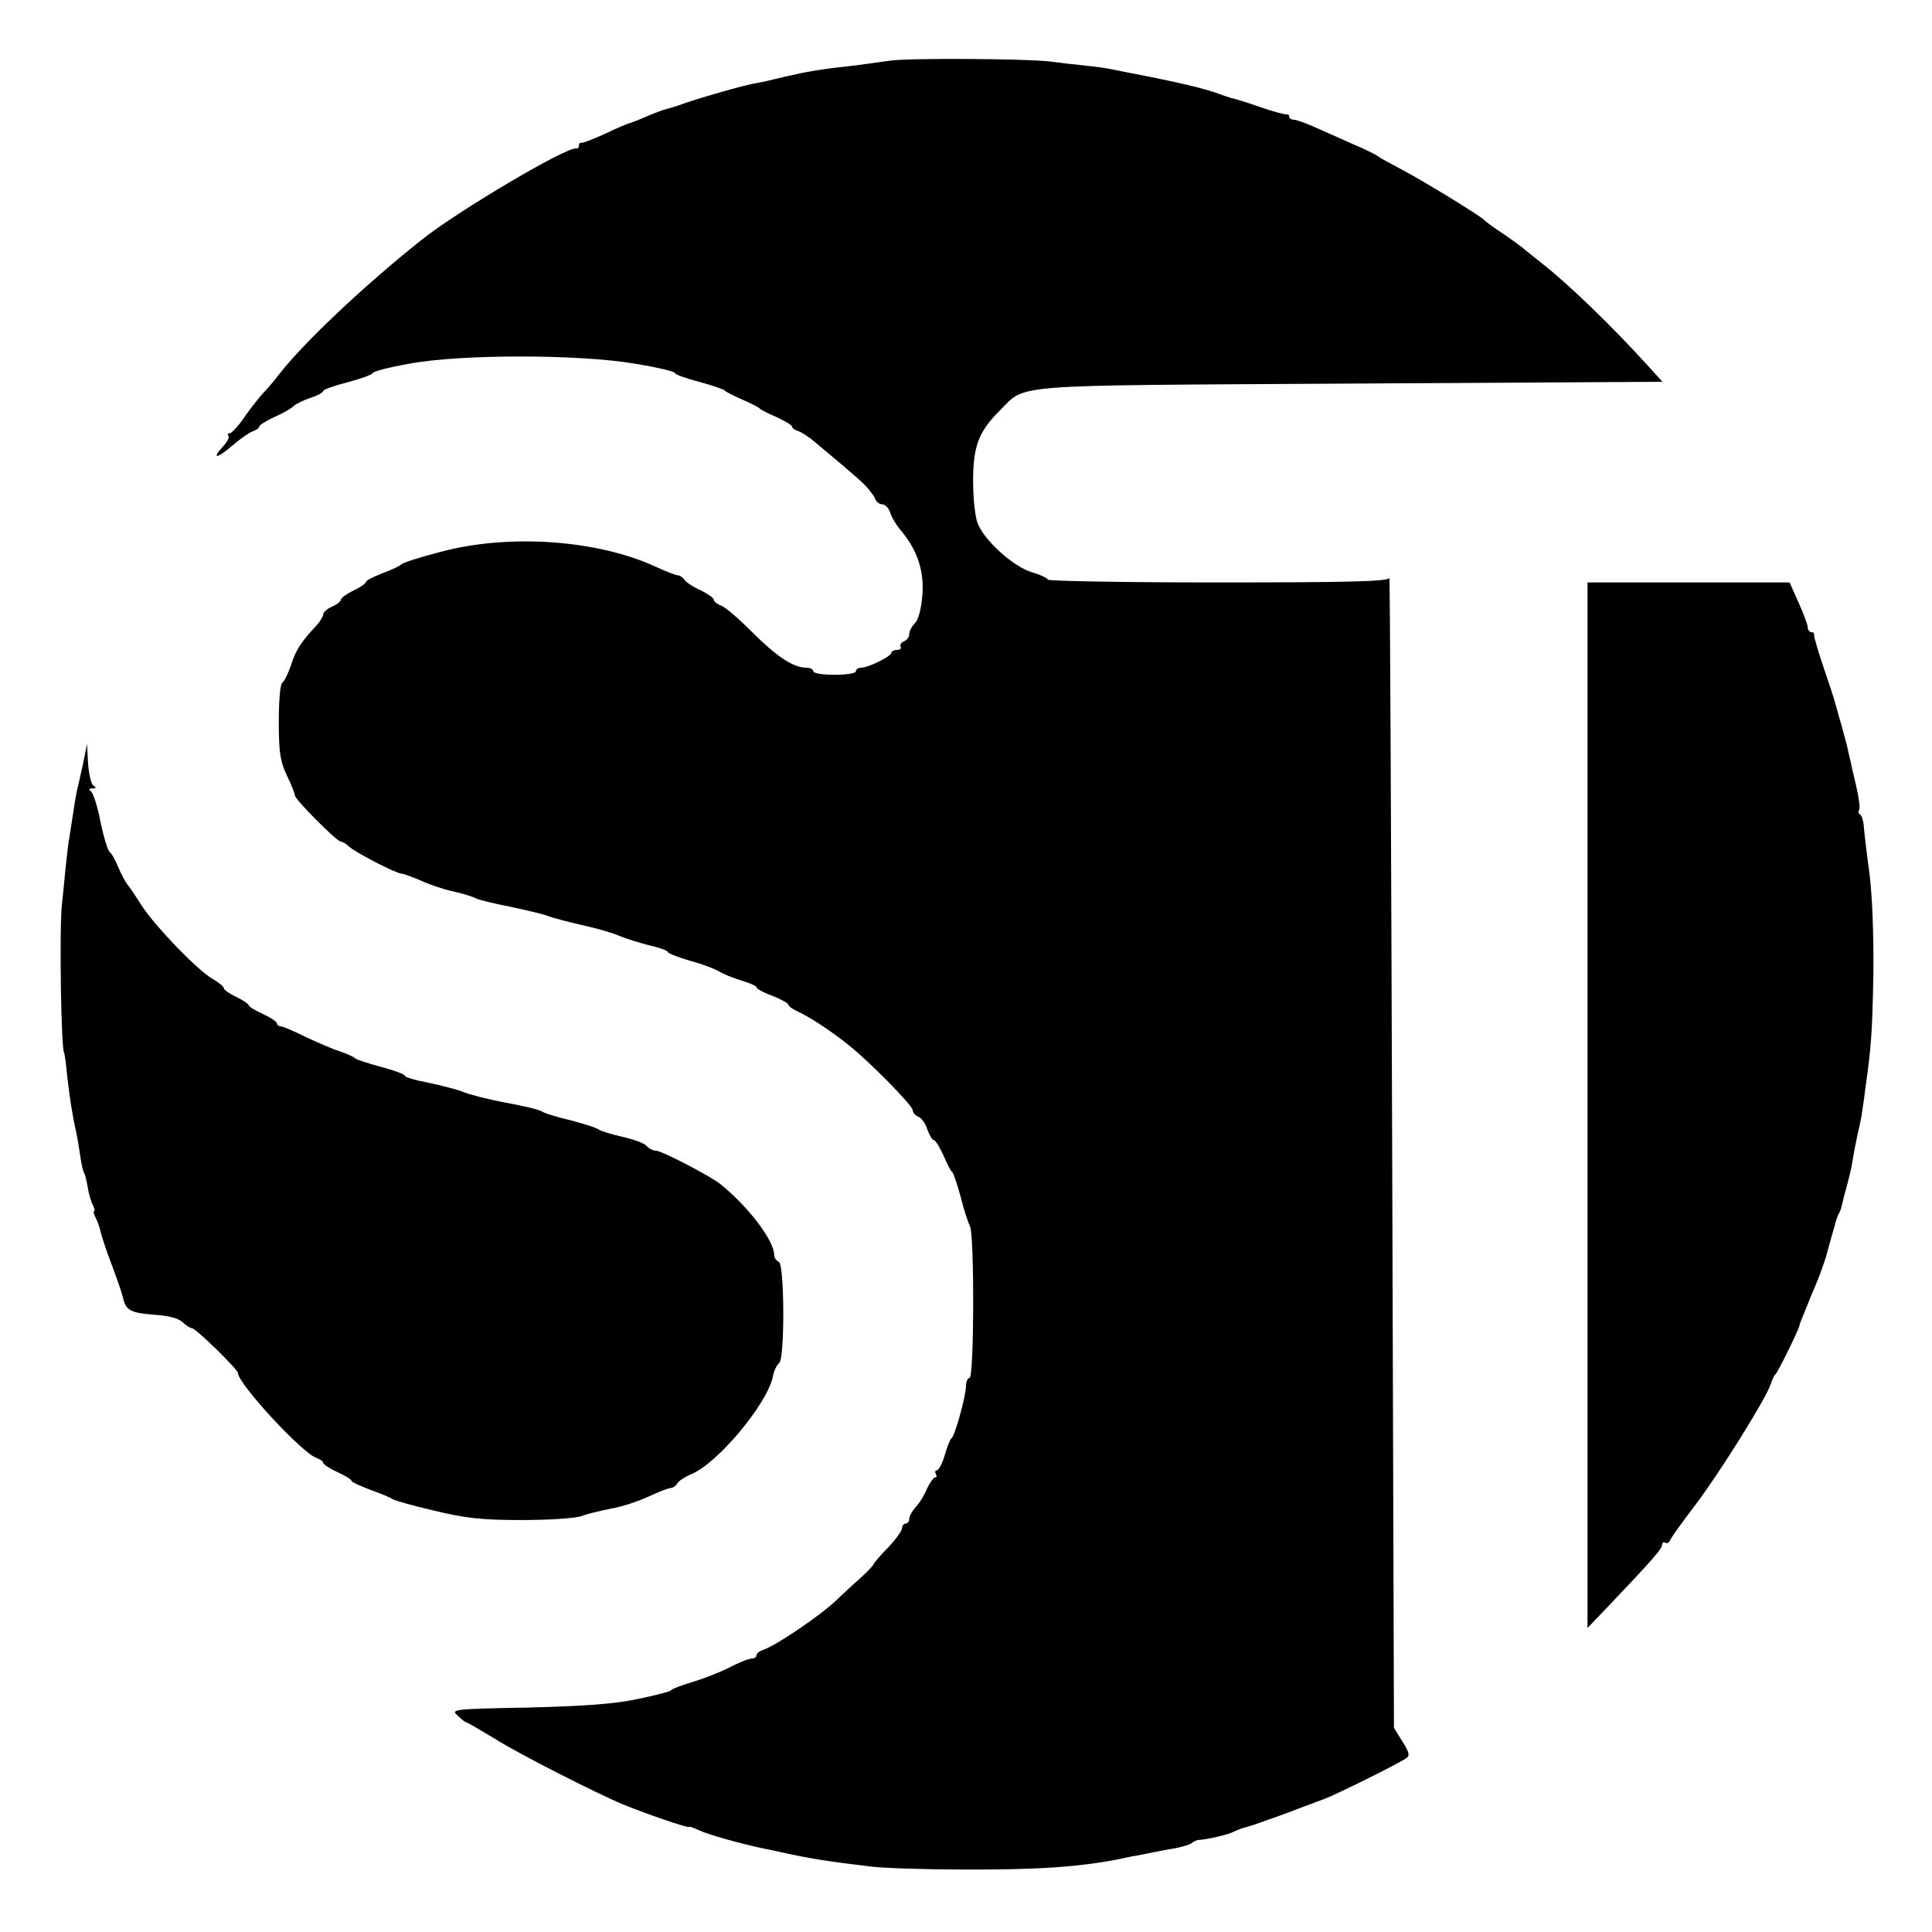 <?xml version="1.0" standalone="no"?>
<!DOCTYPE svg PUBLIC "-//W3C//DTD SVG 20010904//EN"
 "http://www.w3.org/TR/2001/REC-SVG-20010904/DTD/svg10.dtd">
<svg version="1.0" xmlns="http://www.w3.org/2000/svg"
 width="544pt" height="544pt" viewBox="0 0 544 544"
 preserveAspectRatio="xMidYMid meet">
<g transform="translate(0,544) scale(0.1,-0.1)"
fill="#000000" stroke="none">
<path d="M2505 5269 c-22 -3 -65 -9 -95 -13 -101 -11 -135 -17 -200 -32 -36
-9 -72 -17 -80 -18 -30 -4 -176 -46 -220 -63 -8 -3 -22 -7 -30 -9 -9 -2 -34
-11 -55 -20 -22 -10 -44 -18 -50 -20 -5 -1 -37 -14 -70 -30 -33 -15 -63 -27
-67 -26 -5 1 -8 -3 -8 -8 0 -5 -3 -9 -7 -8 -25 7 -339 -179 -438 -259 -162
-129 -331 -289 -400 -378 -16 -21 -37 -45 -46 -54 -8 -9 -31 -37 -49 -63 -18
-27 -38 -48 -43 -48 -6 0 -7 -3 -4 -7 4 -3 -3 -17 -15 -30 -34 -37 -17 -35 27
3 22 19 48 37 58 40 9 3 17 9 17 13 0 4 19 16 43 27 23 10 48 24 54 31 7 6 29
17 48 23 19 6 35 15 35 19 0 4 31 15 70 25 38 10 70 22 70 26 0 4 46 16 103
26 144 27 475 27 635 0 61 -10 112 -22 112 -26 0 -4 30 -15 68 -25 37 -10 69
-21 72 -24 3 -4 25 -15 50 -26 25 -11 47 -22 50 -26 3 -3 24 -14 48 -24 23
-11 42 -22 42 -26 0 -4 8 -10 18 -13 9 -3 31 -17 47 -31 80 -67 98 -82 129
-110 18 -16 35 -38 39 -47 3 -10 13 -18 21 -18 8 0 18 -10 22 -22 4 -13 17
-36 31 -52 46 -55 66 -114 60 -183 -3 -38 -11 -68 -21 -78 -9 -9 -16 -23 -16
-31 0 -8 -7 -17 -15 -20 -8 -4 -12 -10 -9 -15 3 -5 -2 -9 -10 -9 -9 0 -16 -4
-16 -8 0 -10 -65 -42 -85 -42 -8 0 -15 -4 -15 -10 0 -6 -27 -10 -60 -10 -33 0
-60 4 -60 10 0 6 -9 10 -20 10 -36 0 -83 31 -153 101 -37 37 -76 71 -87 74
-11 4 -20 11 -20 16 0 5 -17 17 -37 27 -21 9 -42 23 -46 30 -4 6 -13 12 -18
12 -6 0 -34 11 -62 24 -165 76 -413 94 -607 42 -58 -15 -107 -31 -110 -35 -3
-4 -26 -15 -53 -25 -26 -10 -47 -21 -47 -25 0 -4 -16 -15 -35 -24 -19 -9 -35
-21 -35 -25 0 -5 -11 -14 -25 -20 -14 -6 -25 -16 -25 -22 0 -5 -8 -19 -17 -29
-45 -48 -60 -71 -73 -112 -8 -24 -19 -47 -25 -51 -6 -4 -10 -50 -10 -110 0
-86 4 -111 22 -150 13 -26 23 -52 23 -57 0 -12 119 -131 130 -131 5 0 15 -6
22 -13 16 -16 134 -77 149 -77 5 0 29 -9 53 -19 23 -11 64 -25 92 -31 27 -6
56 -15 65 -20 8 -4 53 -15 100 -24 46 -10 93 -21 104 -26 11 -4 54 -16 95 -25
41 -9 89 -23 106 -31 18 -7 55 -19 83 -26 28 -6 51 -15 51 -18 0 -4 28 -15 62
-25 34 -9 71 -23 82 -30 12 -7 40 -19 64 -26 23 -7 42 -15 42 -19 0 -4 20 -15
45 -24 25 -10 45 -21 45 -25 0 -4 12 -13 28 -20 33 -15 95 -56 142 -94 60 -48
180 -170 180 -183 0 -6 7 -15 15 -18 9 -3 21 -19 26 -36 6 -16 14 -30 18 -30
5 0 16 -19 27 -42 10 -24 21 -45 25 -48 4 -3 14 -34 24 -70 9 -36 21 -73 26
-82 13 -24 12 -428 -1 -428 -5 0 -10 -10 -10 -22 0 -28 -31 -141 -41 -148 -4
-3 -12 -24 -19 -48 -7 -23 -17 -42 -22 -42 -5 0 -6 -5 -3 -10 3 -5 3 -10 -2
-10 -4 0 -15 -15 -23 -32 -7 -18 -22 -42 -32 -52 -10 -11 -18 -26 -18 -33 0
-7 -4 -13 -10 -13 -5 0 -10 -6 -10 -13 0 -7 -18 -32 -40 -55 -22 -22 -40 -44
-40 -46 0 -3 -16 -20 -36 -38 -20 -18 -51 -46 -68 -63 -50 -47 -172 -129 -208
-141 -10 -3 -18 -10 -18 -15 0 -5 -6 -9 -13 -9 -8 0 -36 -11 -63 -25 -27 -14
-74 -32 -104 -41 -30 -9 -57 -19 -60 -23 -3 -4 -45 -15 -95 -25 -64 -14 -152
-20 -308 -24 -215 -4 -218 -5 -198 -23 11 -11 22 -19 25 -19 2 0 40 -22 83
-48 65 -41 283 -152 358 -183 58 -24 185 -68 185 -63 0 2 12 -2 27 -9 24 -12
124 -40 188 -53 11 -2 30 -6 43 -9 80 -18 138 -27 257 -41 33 -4 148 -8 255
-8 213 -1 326 7 440 29 14 3 36 8 50 10 14 3 36 7 50 10 14 3 41 8 60 11 19 4
40 10 45 14 6 5 13 8 18 9 24 1 85 15 100 23 10 5 26 11 35 13 9 2 55 18 102
35 47 18 101 38 120 45 36 14 204 97 229 114 11 7 10 16 -10 47 l-24 39 -5
1625 c-3 894 -6 1619 -8 1613 -1 -10 -106 -13 -482 -13 -264 0 -480 4 -480 8
0 4 -19 13 -42 20 -53 14 -140 93 -156 141 -7 19 -12 71 -12 117 0 98 16 139
75 198 77 76 10 70 988 76 l878 5 -38 42 c-105 116 -227 233 -297 288 -21 17
-44 35 -50 40 -6 6 -33 26 -61 45 -27 18 -52 36 -55 40 -10 11 -166 107 -230
141 -36 19 -67 36 -70 39 -3 3 -34 19 -70 34 -36 16 -85 38 -110 49 -25 11
-51 20 -57 20 -7 0 -13 4 -13 9 0 4 -3 7 -7 6 -5 -1 -39 8 -76 21 -37 13 -73
24 -80 25 -7 2 -19 6 -27 9 -44 17 -119 35 -265 63 -11 2 -31 6 -45 9 -14 3
-50 8 -80 11 -30 3 -73 8 -95 11 -65 8 -406 10 -450 2z"/>
<path d="M4470 2328 l0 -1472 63 66 c119 125 147 157 147 168 0 6 4 9 9 6 5
-3 11 0 14 8 3 7 35 52 71 99 67 88 200 301 212 340 4 12 9 24 13 27 7 6 63
120 67 135 1 6 8 24 15 40 7 17 13 32 14 35 1 3 9 22 18 43 9 21 22 57 29 80
6 23 12 44 13 47 1 3 5 19 10 35 4 17 10 35 14 40 3 6 6 15 7 20 1 6 7 30 14
55 7 25 14 56 16 70 5 30 12 66 20 100 3 14 7 34 8 45 2 11 6 40 9 65 16 112
19 156 22 320 1 107 -3 216 -11 280 -8 58 -15 118 -16 133 -1 16 -6 31 -10 33
-5 3 -6 9 -3 14 3 5 -1 36 -9 69 -8 34 -15 64 -15 66 -1 3 -1 6 -2 8 0 1 -2 9
-4 17 -1 8 -10 42 -19 75 -10 33 -18 65 -20 70 -1 6 -15 48 -31 95 -16 47 -28
88 -27 93 1 4 -2 7 -8 7 -5 0 -10 6 -10 14 0 7 -12 39 -26 70 l-25 56 -285 0
-284 0 0 -1472z"/>
<path d="M234 3290 c-7 -30 -14 -64 -17 -75 -4 -18 -8 -44 -22 -135 -3 -14 -7
-54 -11 -90 -3 -36 -8 -81 -10 -100 -7 -69 -2 -415 7 -415 0 0 2 -11 4 -25 6
-62 15 -127 20 -150 2 -14 7 -36 10 -50 3 -14 8 -43 11 -65 3 -22 8 -44 11
-48 3 -5 7 -23 10 -40 3 -18 9 -40 14 -49 5 -10 7 -18 4 -18 -3 0 -1 -8 4 -18
6 -11 12 -30 15 -43 3 -13 17 -55 32 -94 14 -38 29 -80 31 -92 8 -33 22 -40
89 -45 40 -3 67 -10 78 -21 10 -9 22 -17 27 -17 10 0 129 -116 129 -126 0 -30
182 -227 221 -239 11 -4 19 -10 19 -14 0 -4 18 -16 40 -26 22 -10 40 -21 40
-25 0 -3 24 -14 53 -25 28 -10 57 -22 62 -26 6 -4 59 -19 119 -33 88 -21 133
-26 246 -26 76 0 151 5 167 11 15 6 53 15 83 21 30 5 78 21 106 34 28 13 56
24 62 24 6 0 15 6 19 13 4 7 22 19 39 26 73 29 213 196 230 274 3 18 12 35 18
39 16 11 15 280 -1 285 -7 3 -13 11 -13 19 0 41 -74 138 -153 201 -28 22 -164
93 -180 93 -8 0 -20 6 -26 13 -6 8 -37 19 -68 26 -32 7 -63 17 -68 21 -6 5
-42 16 -80 26 -39 9 -74 20 -80 25 -5 4 -50 15 -100 24 -49 9 -103 23 -120 30
-16 7 -60 18 -97 26 -38 7 -68 16 -68 20 0 4 -30 15 -67 25 -38 10 -70 21 -73
24 -3 4 -23 13 -44 20 -22 7 -65 26 -97 41 -32 16 -63 29 -68 29 -6 0 -11 4
-11 8 0 5 -18 17 -40 27 -22 10 -40 21 -40 25 0 3 -16 14 -35 23 -19 9 -35 20
-35 25 0 4 -14 16 -32 26 -44 26 -159 146 -197 203 -17 27 -35 54 -41 61 -6 7
-18 29 -27 50 -8 20 -19 40 -24 43 -5 3 -17 41 -26 85 -8 43 -21 82 -27 86 -7
5 -6 8 4 8 11 0 12 3 3 8 -6 4 -13 32 -15 62 l-3 55 -11 -55z"/>
</g>
</svg>
